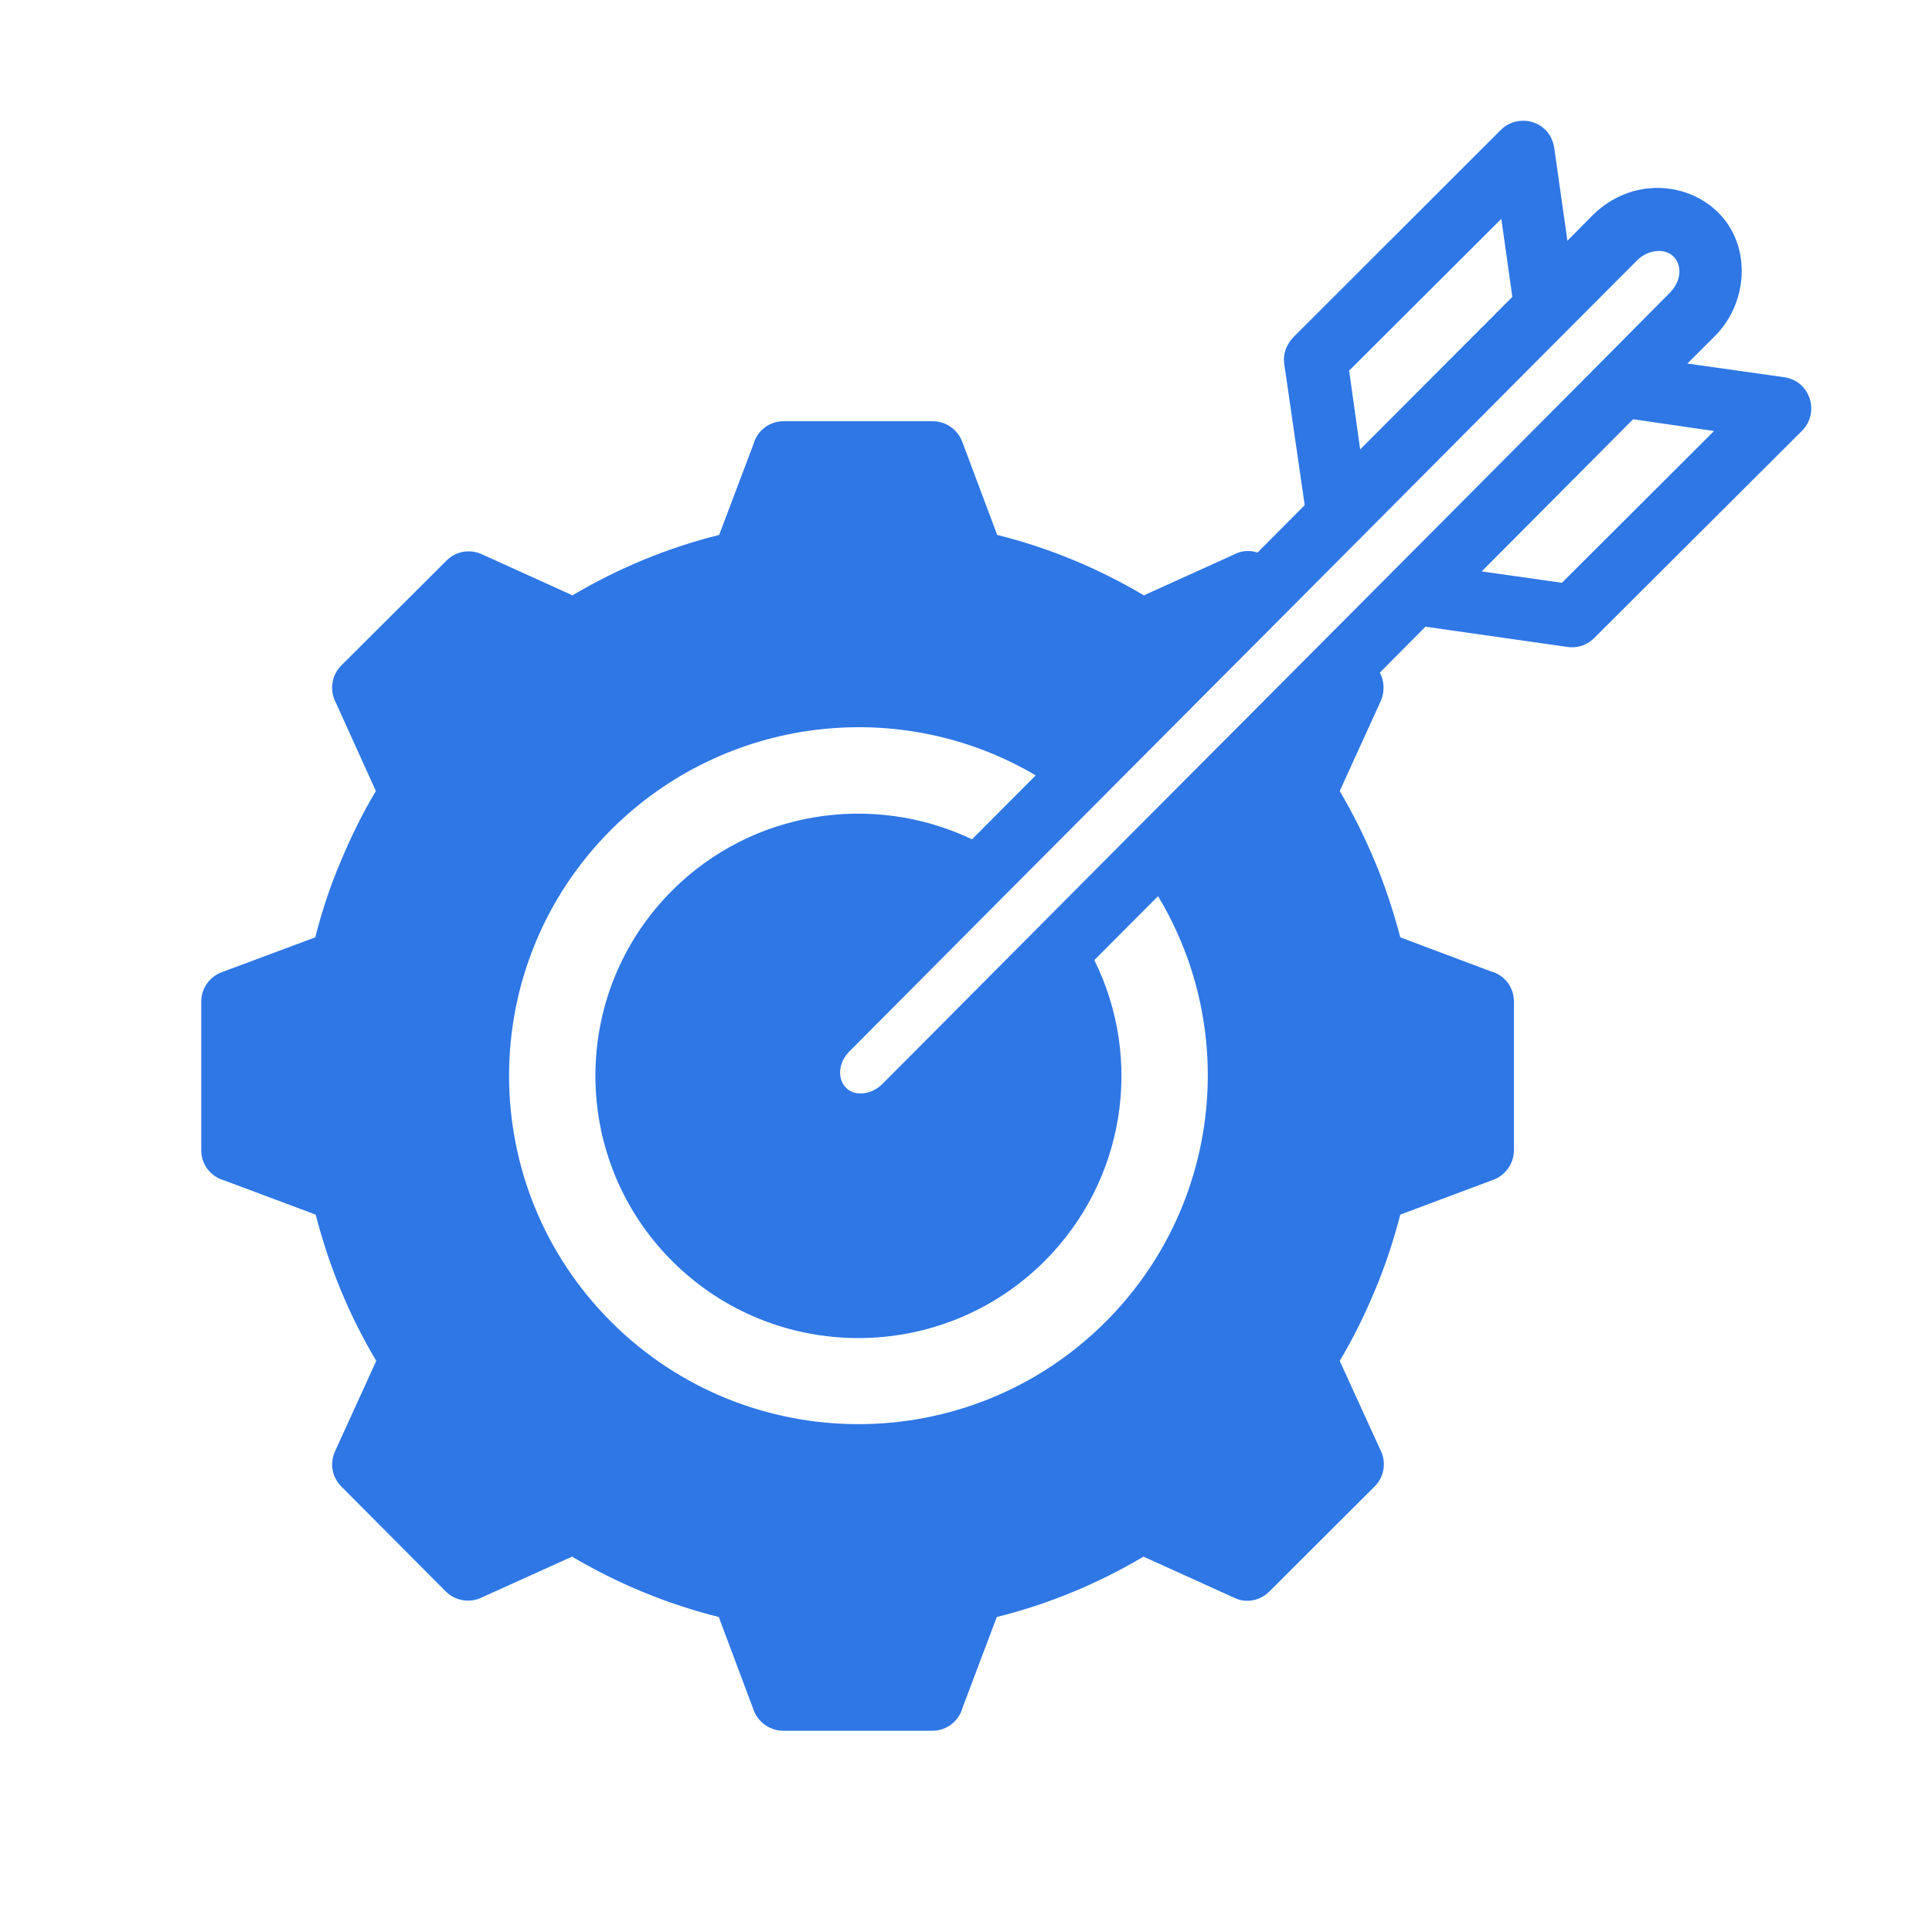 <svg width="48" height="48" viewBox="0 0 48 48" fill="none" xmlns="http://www.w3.org/2000/svg">
<path fill-rule="evenodd" clip-rule="evenodd" d="M24.15 20.852L25.733 19.264C22.362 17.276 18.014 17.792 15.19 20.608C11.8 23.989 11.8 29.465 15.19 32.847C18.581 36.228 24.072 36.228 27.462 32.847C30.305 30.011 30.803 25.636 28.771 22.265L27.188 23.853C28.419 26.338 27.941 29.349 25.948 31.336C23.397 33.88 19.255 33.88 16.705 31.336C14.155 28.793 14.155 24.662 16.705 22.119C18.678 20.15 21.668 19.673 24.15 20.852ZM31.243 13.729L32.415 12.55L31.907 9.042C31.868 8.789 31.966 8.555 32.132 8.379L37.291 3.225C37.74 2.786 38.541 3.01 38.62 3.712L38.942 5.982L39.557 5.359C40.984 3.936 43.358 4.852 43.27 6.84C43.241 7.395 43.016 7.951 42.577 8.379L41.922 9.032L44.335 9.373C44.98 9.471 45.215 10.25 44.775 10.698L39.606 15.853C39.411 16.048 39.147 16.116 38.903 16.067L35.415 15.57L34.282 16.711C34.389 16.915 34.408 17.169 34.311 17.402L33.285 19.653C33.617 20.218 33.91 20.803 34.164 21.417C34.399 21.972 34.633 22.684 34.79 23.288L37.047 24.136C37.379 24.223 37.613 24.525 37.613 24.886V28.579C37.613 28.891 37.418 29.193 37.105 29.31L34.79 30.177C34.623 30.82 34.418 31.444 34.164 32.048C33.91 32.662 33.617 33.256 33.285 33.811L34.291 36.014C34.448 36.306 34.399 36.686 34.154 36.929L31.536 39.541C31.311 39.765 30.969 39.843 30.666 39.697L28.41 38.674C27.276 39.346 26.055 39.853 24.765 40.174L23.915 42.425C23.827 42.756 23.524 43 23.163 43H19.46C19.147 43 18.845 42.805 18.727 42.493L17.858 40.174C16.578 39.853 15.347 39.346 14.213 38.674L11.995 39.677C11.702 39.833 11.321 39.785 11.077 39.541L8.478 36.929C8.254 36.705 8.185 36.364 8.322 36.062L9.348 33.811C8.674 32.681 8.175 31.463 7.843 30.177L5.576 29.329C5.244 29.241 5 28.939 5 28.579V24.886C5 24.564 5.195 24.272 5.508 24.155L7.833 23.288C7.999 22.635 8.205 22.011 8.459 21.417C8.713 20.803 9.006 20.209 9.338 19.653L8.341 17.451C8.185 17.159 8.234 16.779 8.478 16.535L11.097 13.924C11.321 13.7 11.663 13.632 11.966 13.768L14.223 14.791C15.357 14.119 16.578 13.612 17.867 13.29L18.718 11.04C18.805 10.708 19.108 10.465 19.47 10.465H23.173C23.485 10.465 23.788 10.659 23.905 10.971L24.775 13.29C26.065 13.612 27.286 14.119 28.419 14.791L30.637 13.787C30.823 13.68 31.048 13.661 31.243 13.729ZM33.793 11.166L37.574 7.376L37.3 5.437L33.519 9.208L33.793 11.166ZM40.574 10.416L36.812 14.197L38.805 14.479L42.586 10.708L40.574 10.416ZM21.414 27.166C21.59 27.156 21.776 27.078 21.922 26.932L28.292 20.53C28.312 20.511 28.331 20.491 28.351 20.472L34.575 14.226C34.594 14.206 34.604 14.187 34.623 14.177L39.704 9.071L41.482 7.278C41.922 6.84 41.727 6.207 41.179 6.236C41.004 6.245 40.818 6.323 40.671 6.47L38.981 8.165C38.962 8.185 38.952 8.204 38.932 8.214L33.822 13.349C33.812 13.368 33.793 13.388 33.773 13.398L24.883 22.323L21.111 26.114C20.672 26.552 20.877 27.195 21.414 27.166Z" fill="#2E77E5"/>
</svg>
